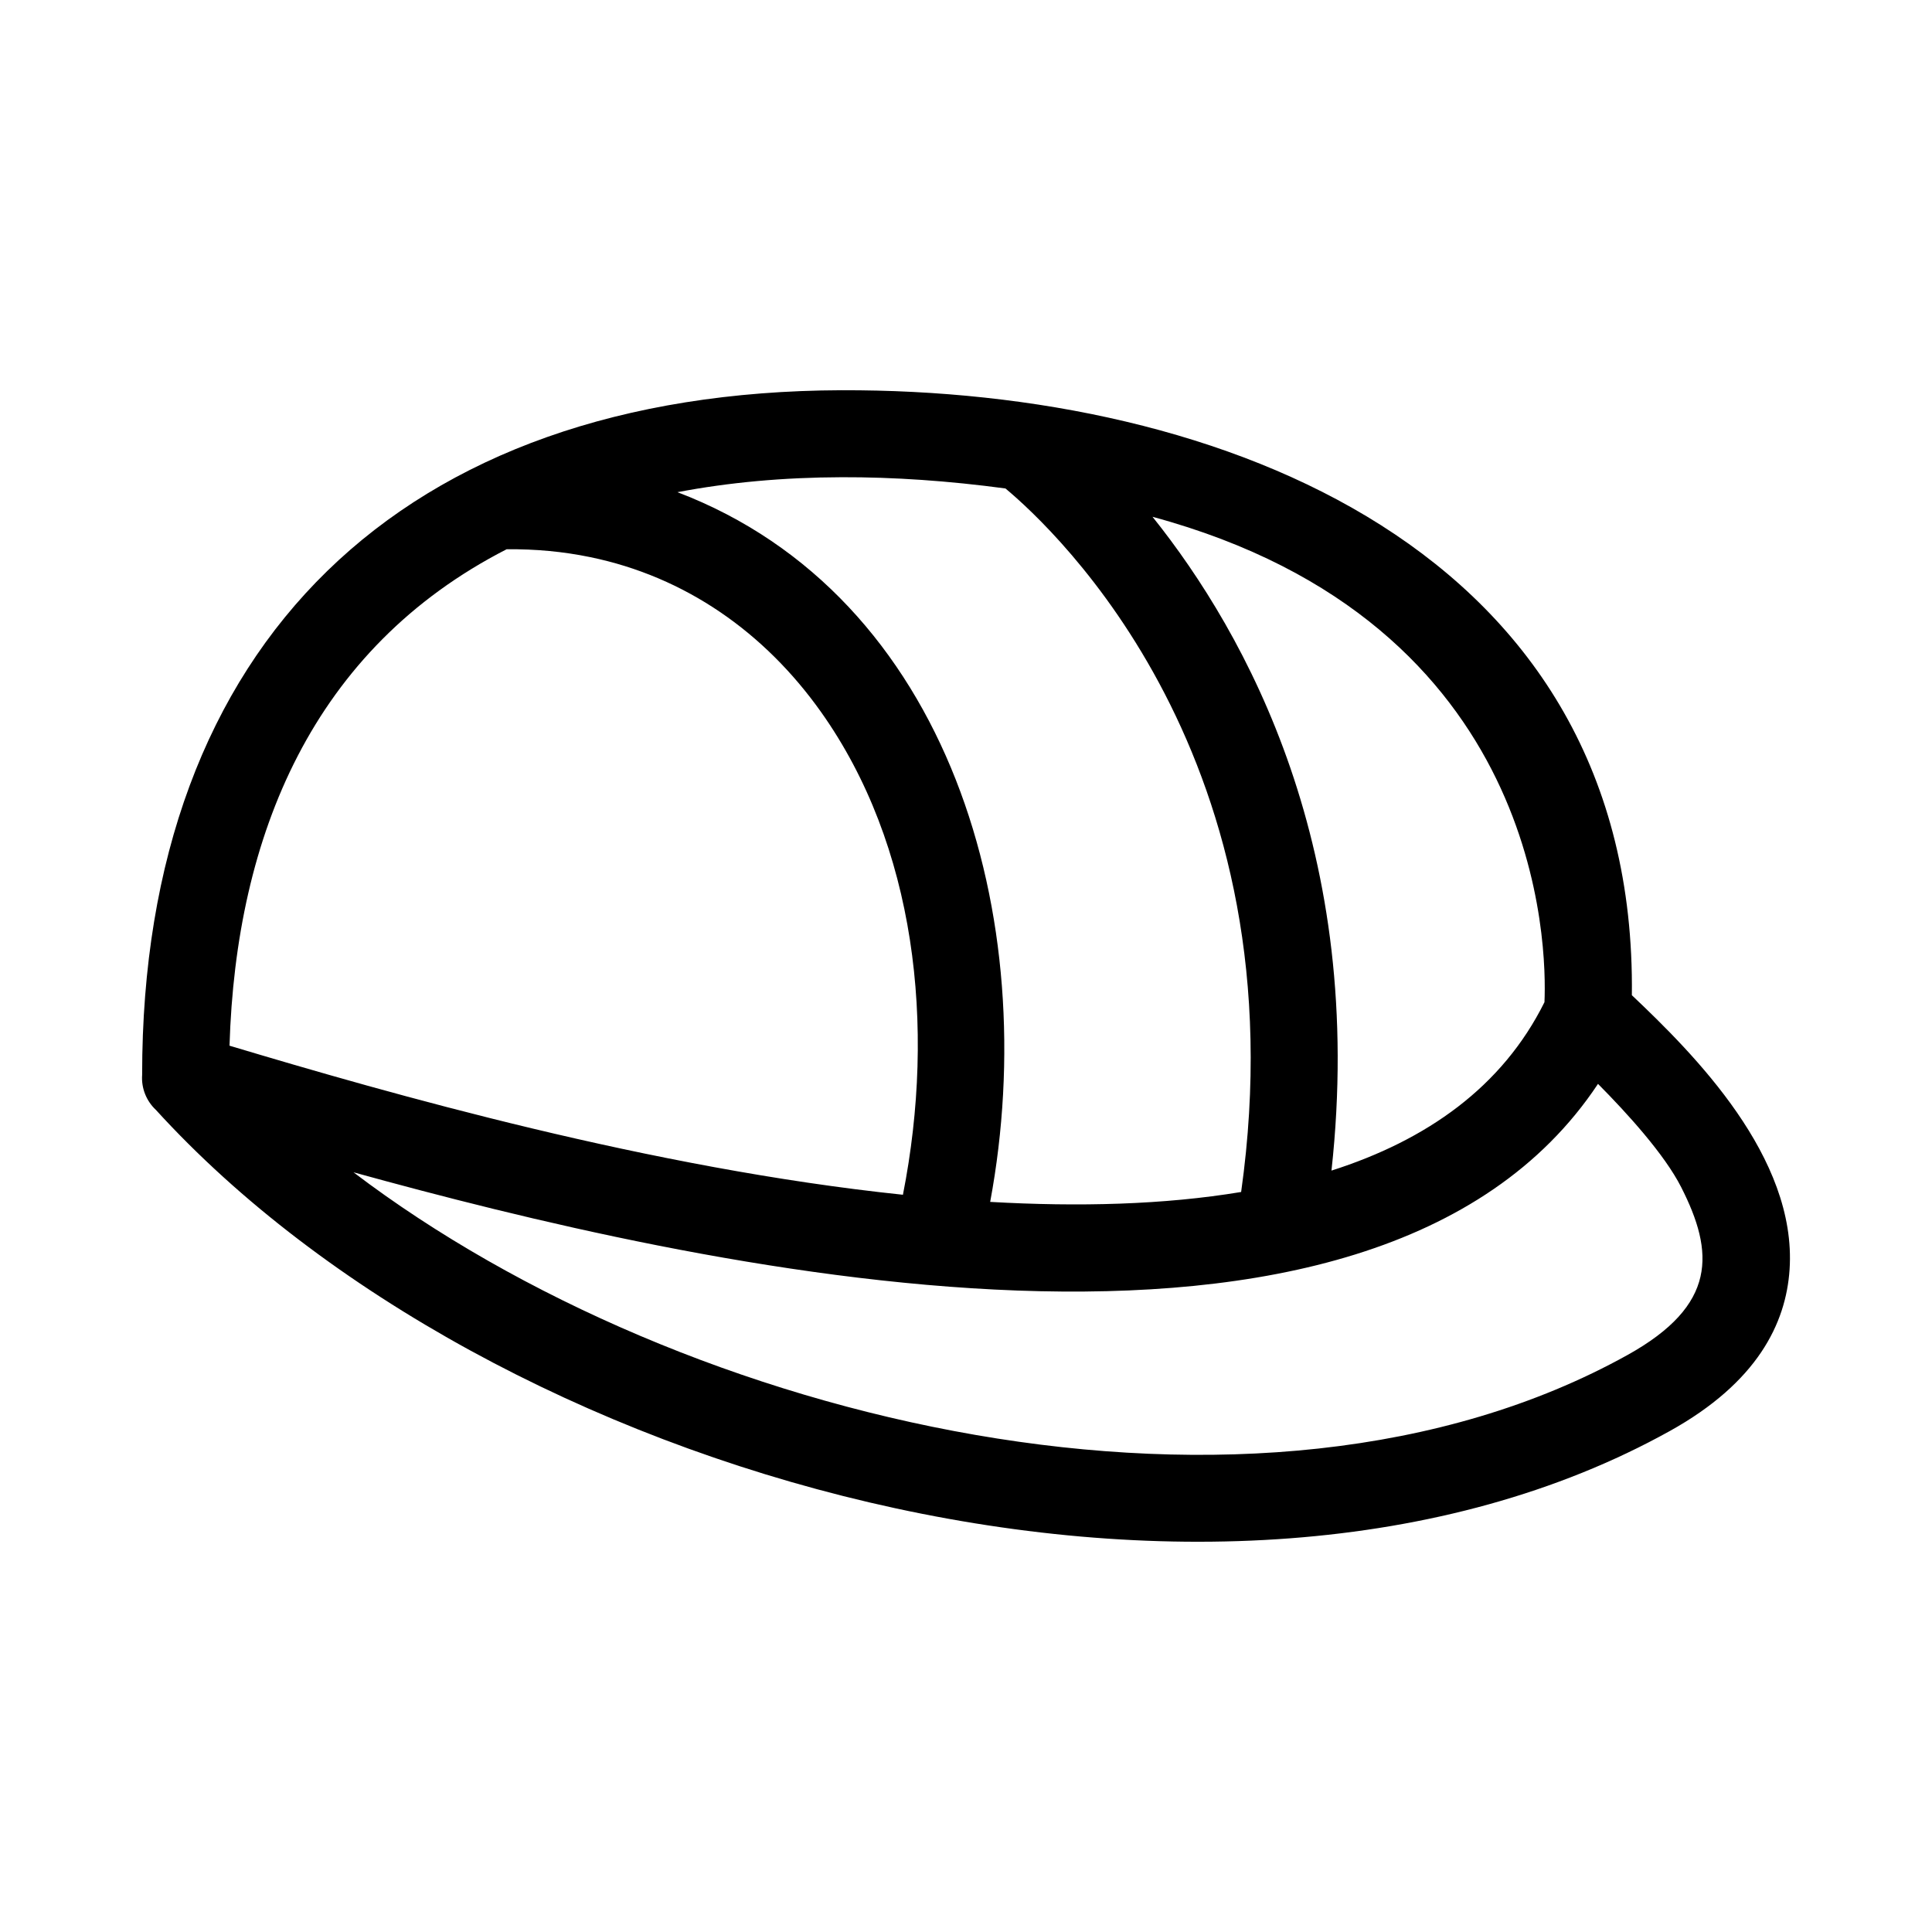 <?xml version="1.0" encoding="UTF-8"?>
<!-- Uploaded to: ICON Repo, www.svgrepo.com, Generator: ICON Repo Mixer Tools -->
<svg fill="#000000" width="800px" height="800px" version="1.1" viewBox="144 144 512 512" xmlns="http://www.w3.org/2000/svg">
 <path d="m237.68 454.67c87.516 66.516 239.46 102.94 337.63 48.414 23.801-13.223 23.004-27.207 14.211-44.488-4.426-8.707-14.316-19.582-22.035-27.359-59.828 90.168-240.53 48.082-329.8 23.434zm315.62-45.082c0.625-14.348-0.031-100.54-103.87-128.63 24.949 31.152 56.695 88.691 47.426 173.26 25.23-8.051 45.266-22.137 56.445-44.629zm-186.3-139.12c-15.305 0.047-29.844 1.363-43.469 3.965 72.176 27.516 96.867 112.89 82.875 188.08 23.41 1.34 46.051 0.773 66.508-2.625 16.098-114.52-49.258-175.43-62.457-186.44-15.086-2.027-29.605-3.027-43.457-2.981zm16.285 190.16c8.848-44.875 3.316-92.676-21.691-127.93-14.996-21.141-35.996-35.875-61.203-41.059-7.047-1.453-14.438-2.164-22.129-2.082-51.352 26.301-71.738 75.785-73.438 131.56 42.676 12.789 111.78 32.527 178.46 39.504zm-16.285-213.21c100.71-0.332 210.85 42.328 209.46 160.32 16.508 15.625 43.777 42.934 41.797 72.691-0.953 14.316-8.574 29.941-31.746 42.809-119.62 66.445-312.46 12.324-401.19-85.098-2.516-2.344-3.91-5.754-3.652-9.277-0.066-114.54 69.062-181.06 185.33-181.45z"/>
</svg>
